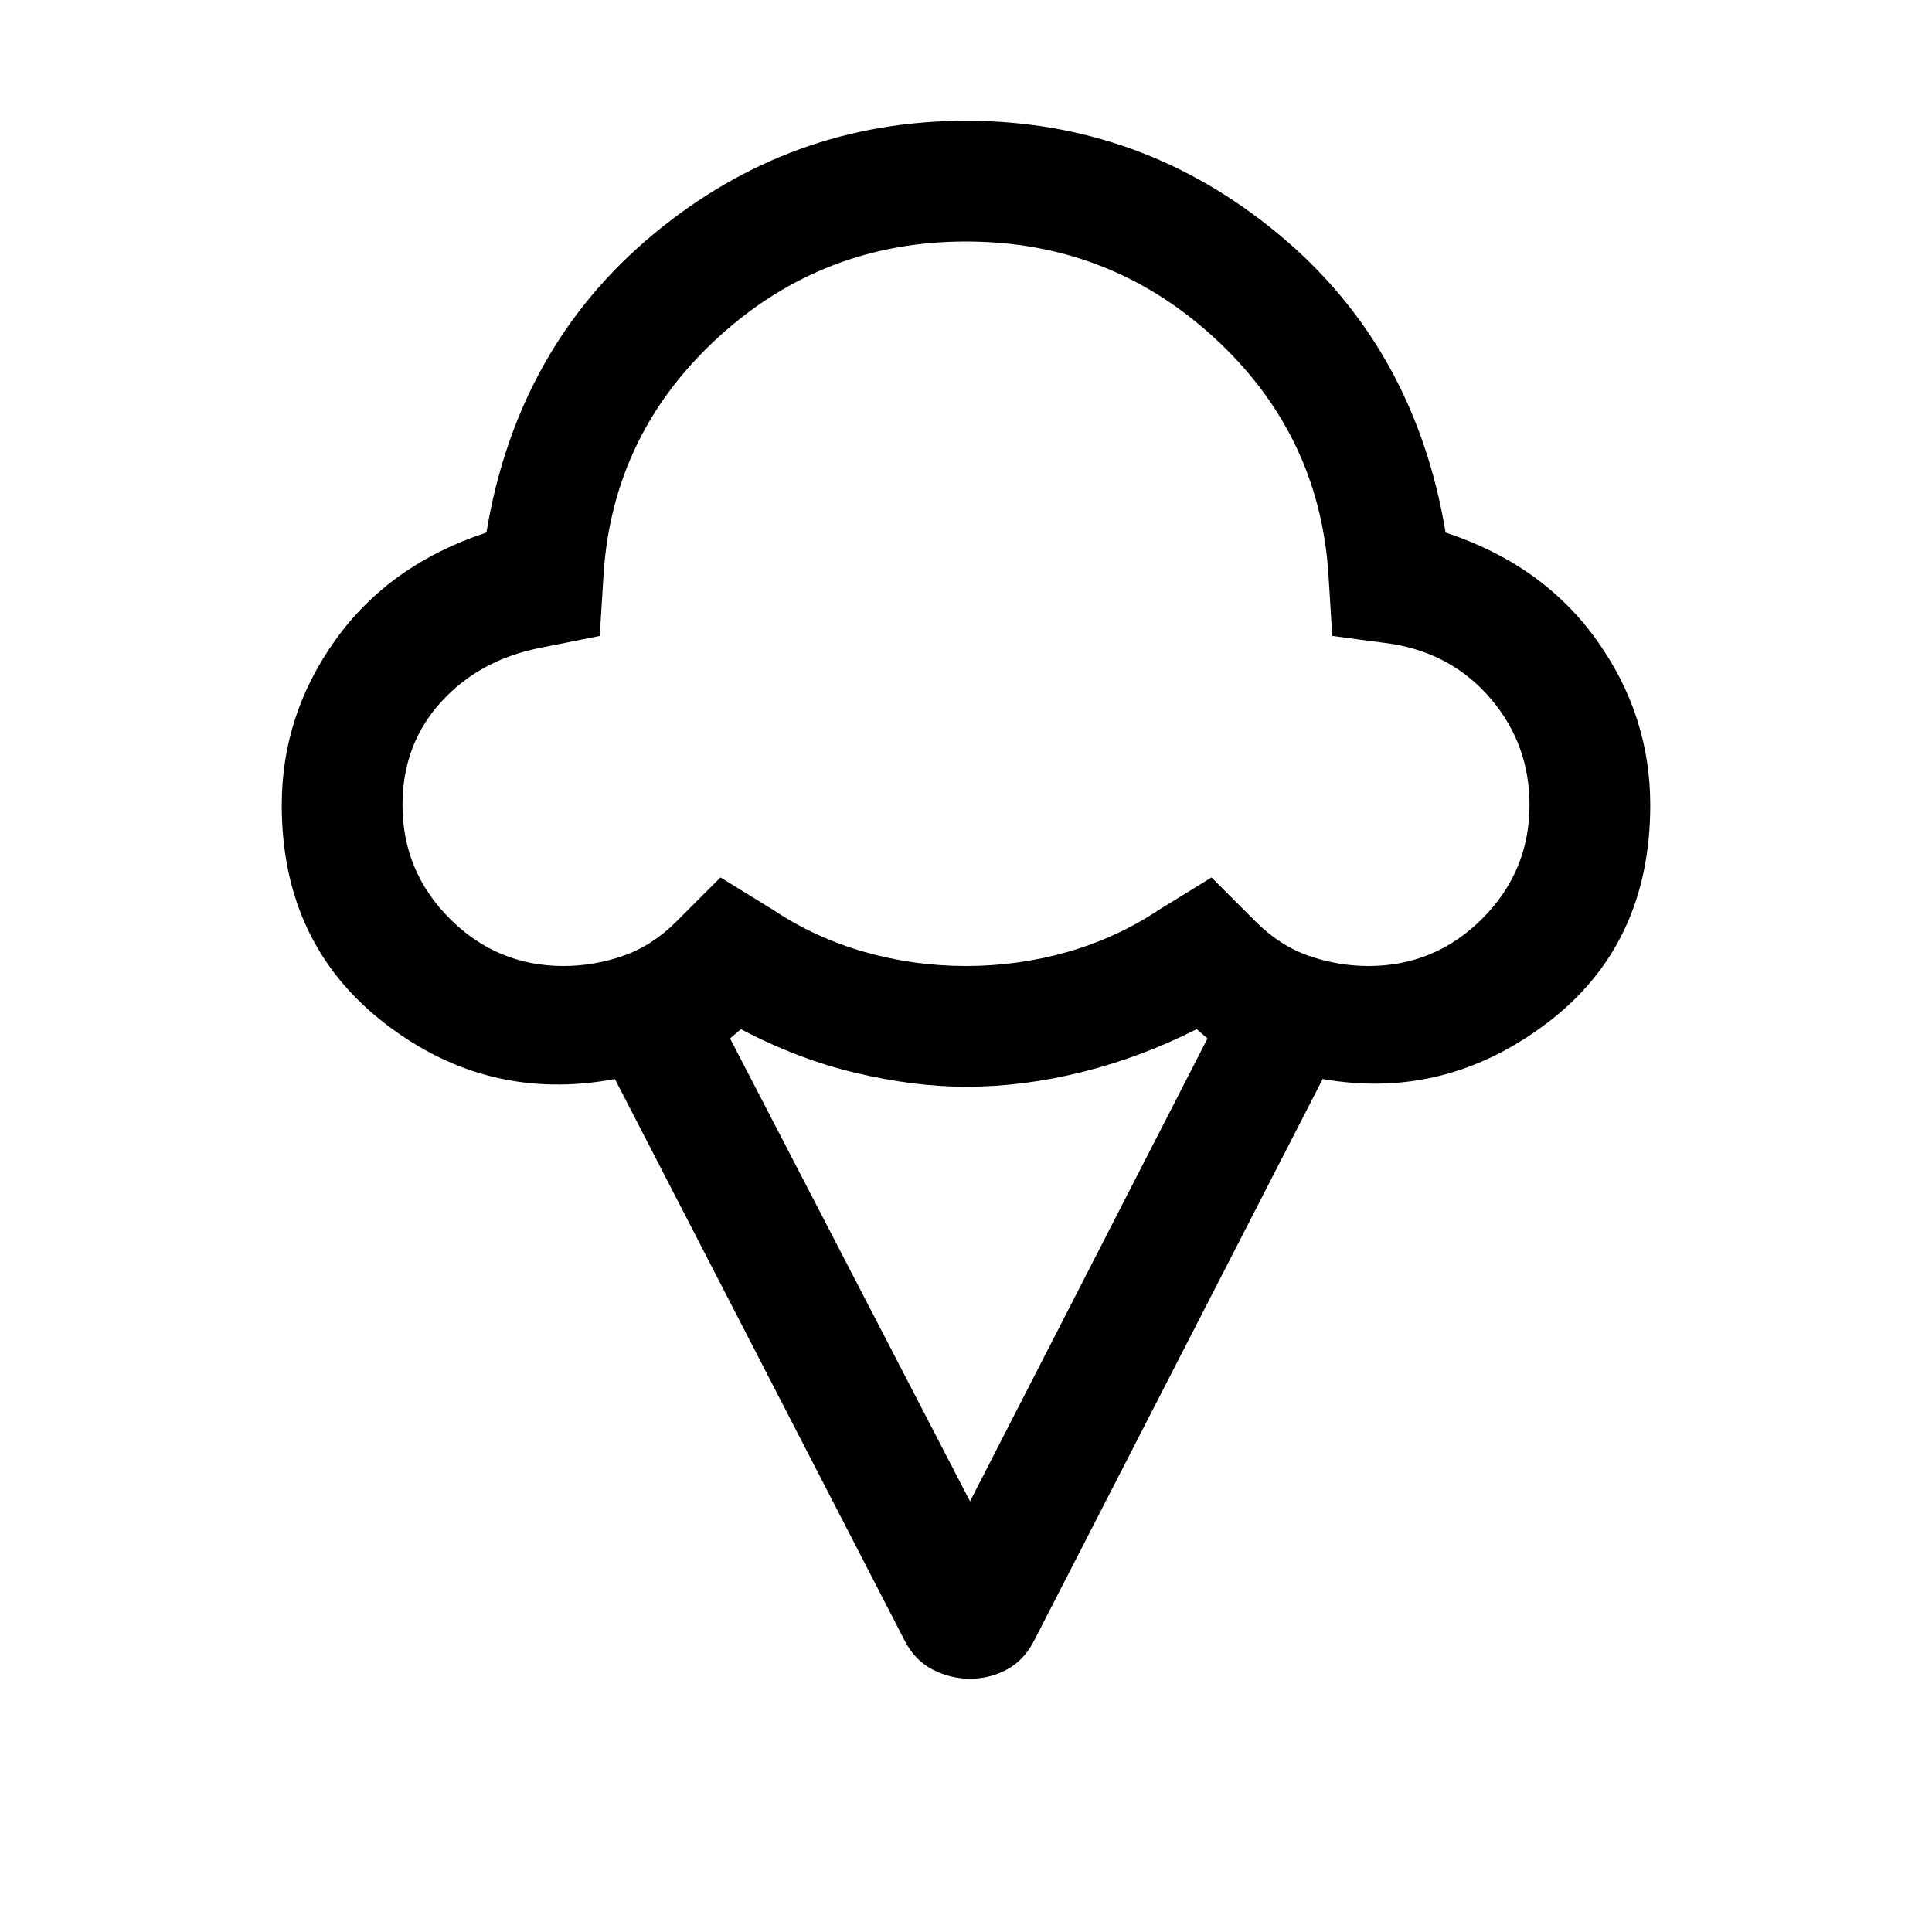 <svg xmlns="http://www.w3.org/2000/svg" height="24" viewBox="0 -960 960 960" width="24"><path d="M140.001-560q0-44.846 26.808-82.192 26.807-37.345 74.885-53.192 15.307-92.153 83.153-148.384Q392.693-899.999 480-899.999q87.307 0 155.153 56.231 67.846 56.231 83.153 148.384 48.078 15.847 74.885 53.192 26.808 37.346 26.808 82.192 0 69.23-50.885 108.038-50.884 38.807-111.884 28.114L513.923-144.926q-5 9.846-13.539 14.462-8.538 4.615-18.384 4.615t-18.692-4.615q-8.846-4.616-13.846-14.462L305.539-423.848q-63.307 11.847-114.422-27.73Q140.001-491.154 140.001-560ZM280-480q15 0 29.5-5t26.5-17l22-22 26 16q21 14 45.5 21t50.5 7q26 0 50.5-7t45.5-21l26-16 22 22q12 12 26.5 17t29.5 5q33 0 56.5-23.5T760-560q0-30-19-52.5T692-640l-30-4-2-32q-5-69-57-116.5T480-840q-71 0-123 47.5T300-676l-2 32-30 6q-30 6-49 27t-19 51q0 33 23.5 56.5T280-480Zm202 266 118.001-230.001-5.385-4.616q-27.462 13.923-56.808 21.269-29.347 7.347-57.808 7.347-25.461 0-54.308-6.77-28.846-6.769-57.538-21.846l-5.385 4.616L482-214Zm-2-446Z"/></svg>